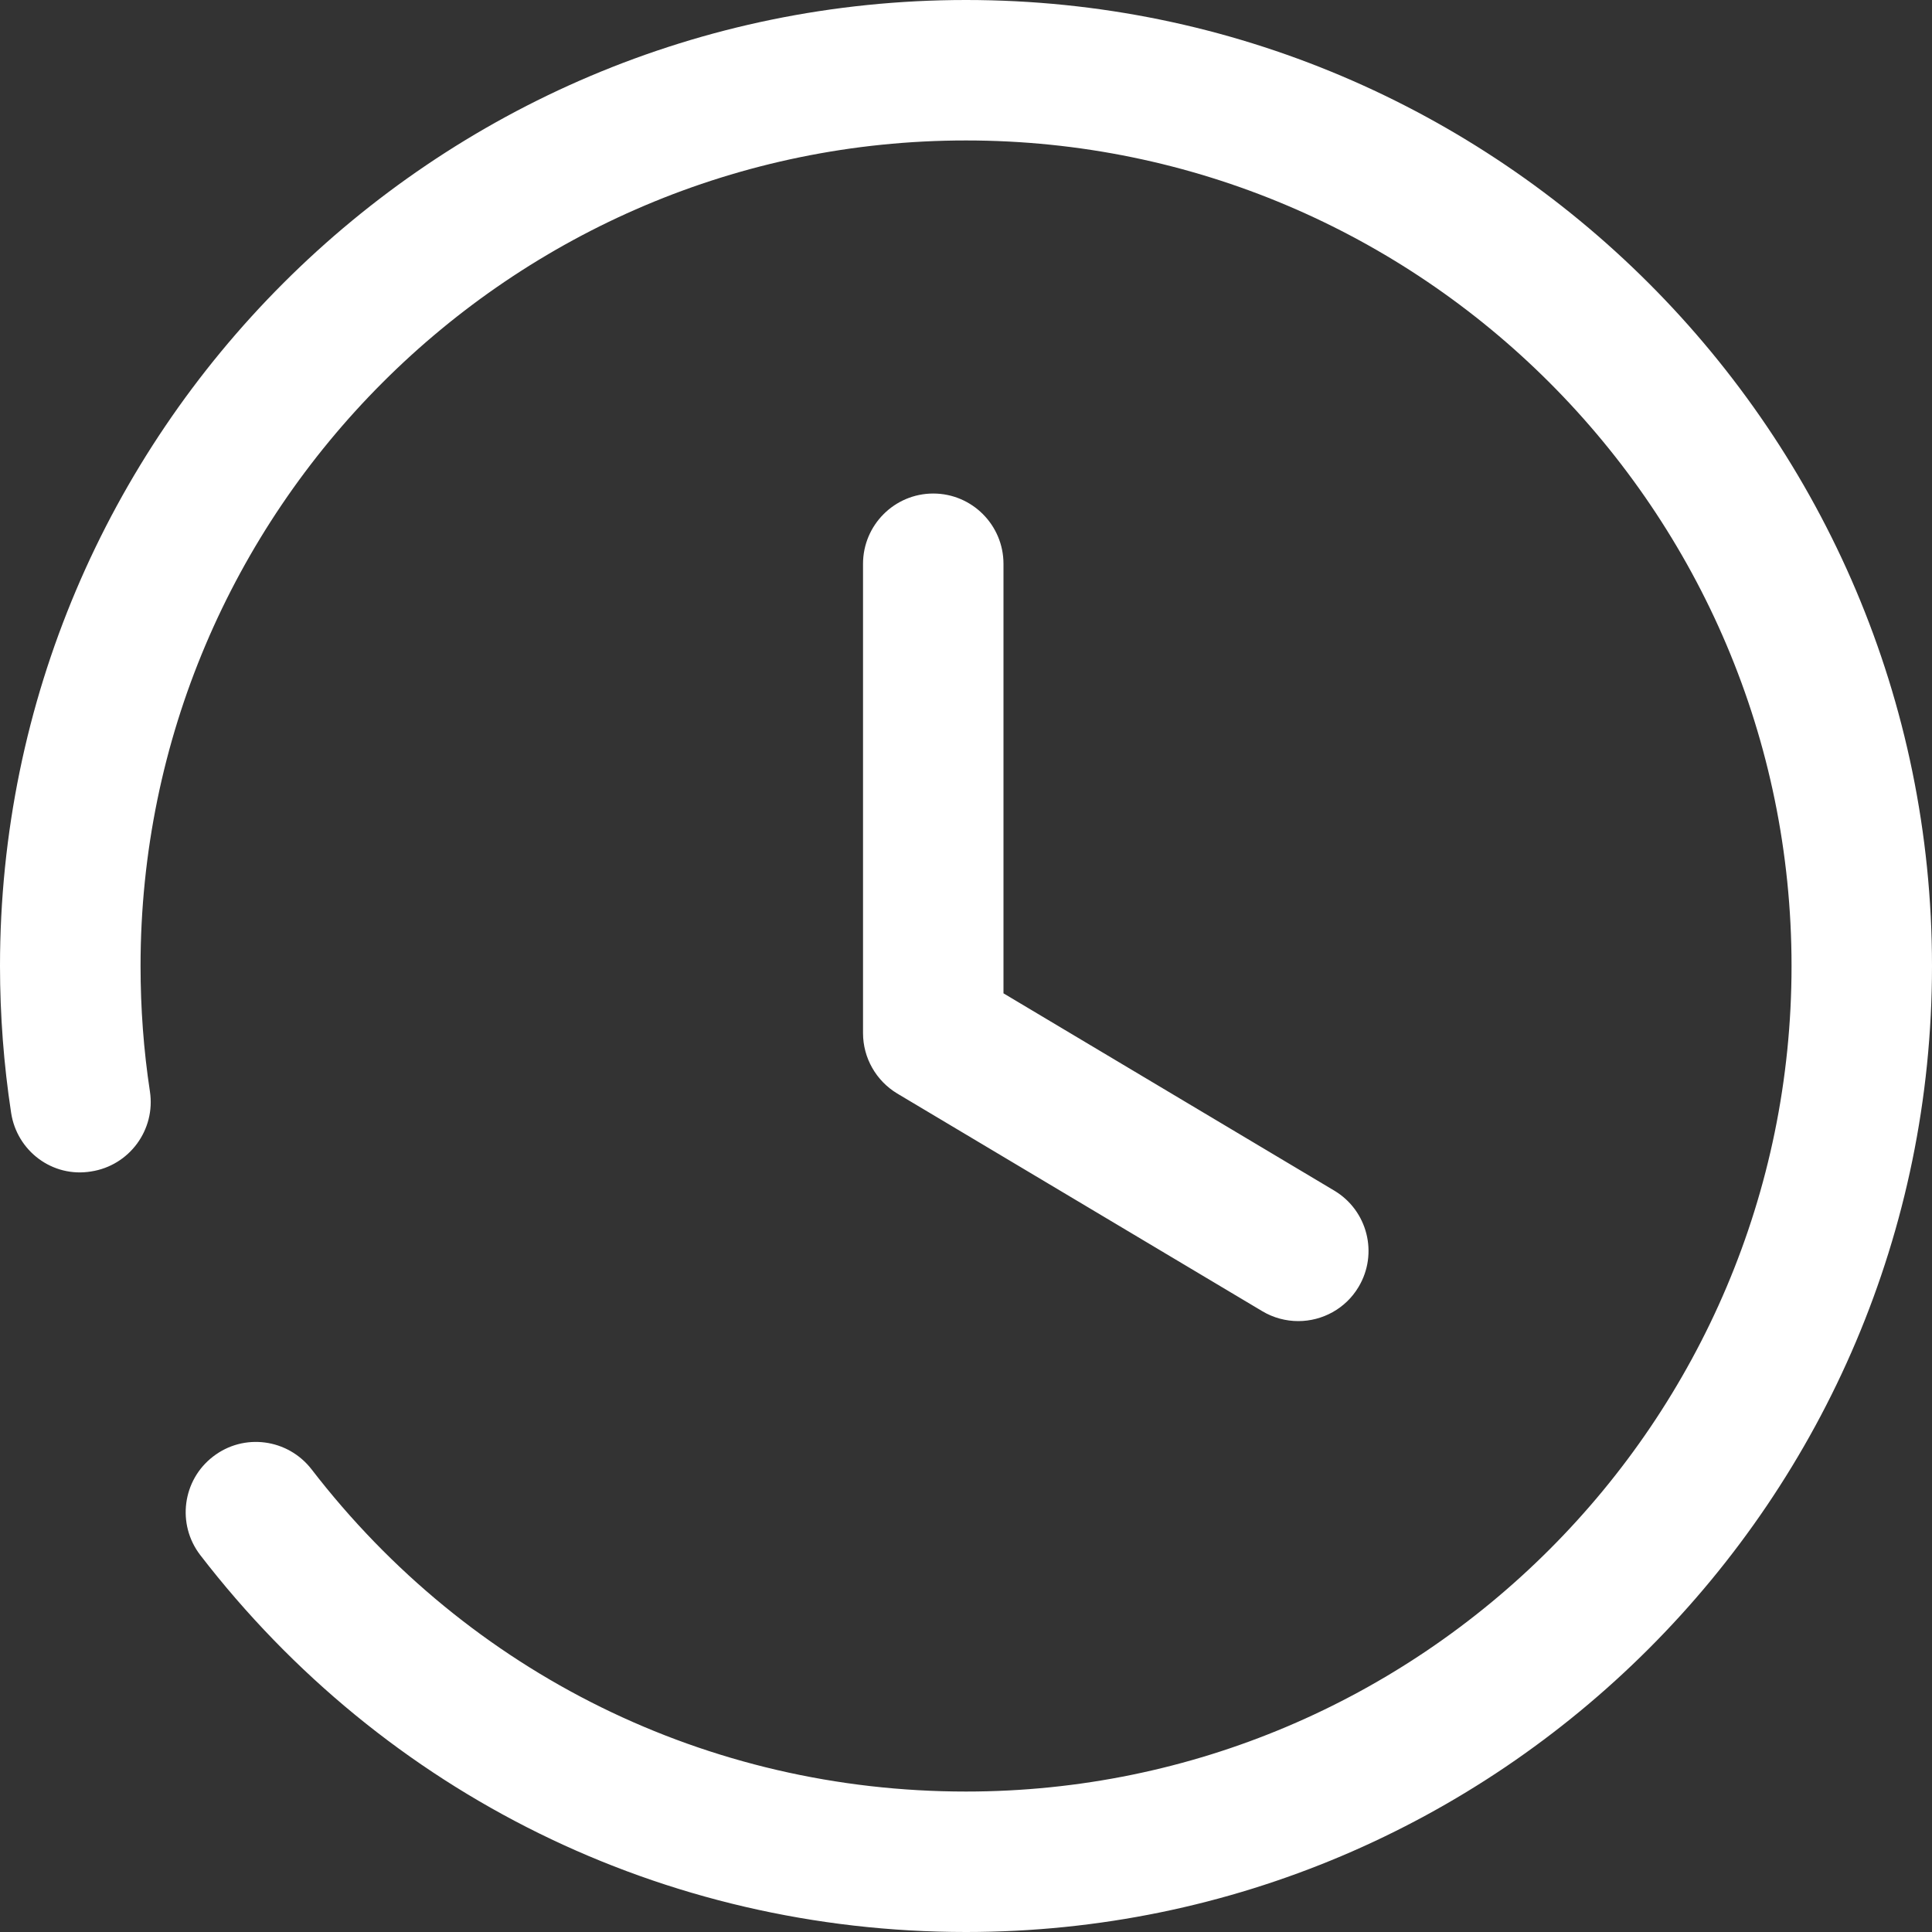 <svg width="20" height="20" viewBox="0 0 20 20" fill="none" xmlns="http://www.w3.org/2000/svg">
<rect x="0" y="0" width="20" height="20" fill="#333333" stroke="none"/>
<path fill-rule="evenodd" clip-rule="evenodd" d="M0 10C0 4.485 4.486 -0 10 -0C15.514 -0 20 4.485 20 10C20 15.514 15.514 20 10 20C6.873 20 3.983 18.577 2.073 16.098C1.828 15.779 1.888 15.322 2.206 15.078C2.524 14.832 2.979 14.893 3.225 15.21C4.858 17.33 7.327 18.546 10 18.546C14.712 18.546 18.546 14.713 18.546 10C18.546 5.288 14.712 1.454 10 1.454C5.288 1.454 1.455 5.288 1.455 10C1.455 10.438 1.487 10.873 1.552 11.299C1.612 11.695 1.34 12.066 0.943 12.127C0.544 12.193 0.175 11.916 0.115 11.519C0.039 11.021 0 10.51 0 10ZM8.934 5.837C8.934 5.435 9.26 5.109 9.661 5.109C10.062 5.109 10.388 5.435 10.388 5.837V10.283L13.812 12.325C14.157 12.531 14.27 12.977 14.064 13.322C13.929 13.549 13.687 13.676 13.44 13.676C13.313 13.676 13.184 13.643 13.068 13.574L9.288 11.32C9.069 11.188 8.934 10.951 8.934 10.695V5.837Z" fill="white"/>
</svg>
